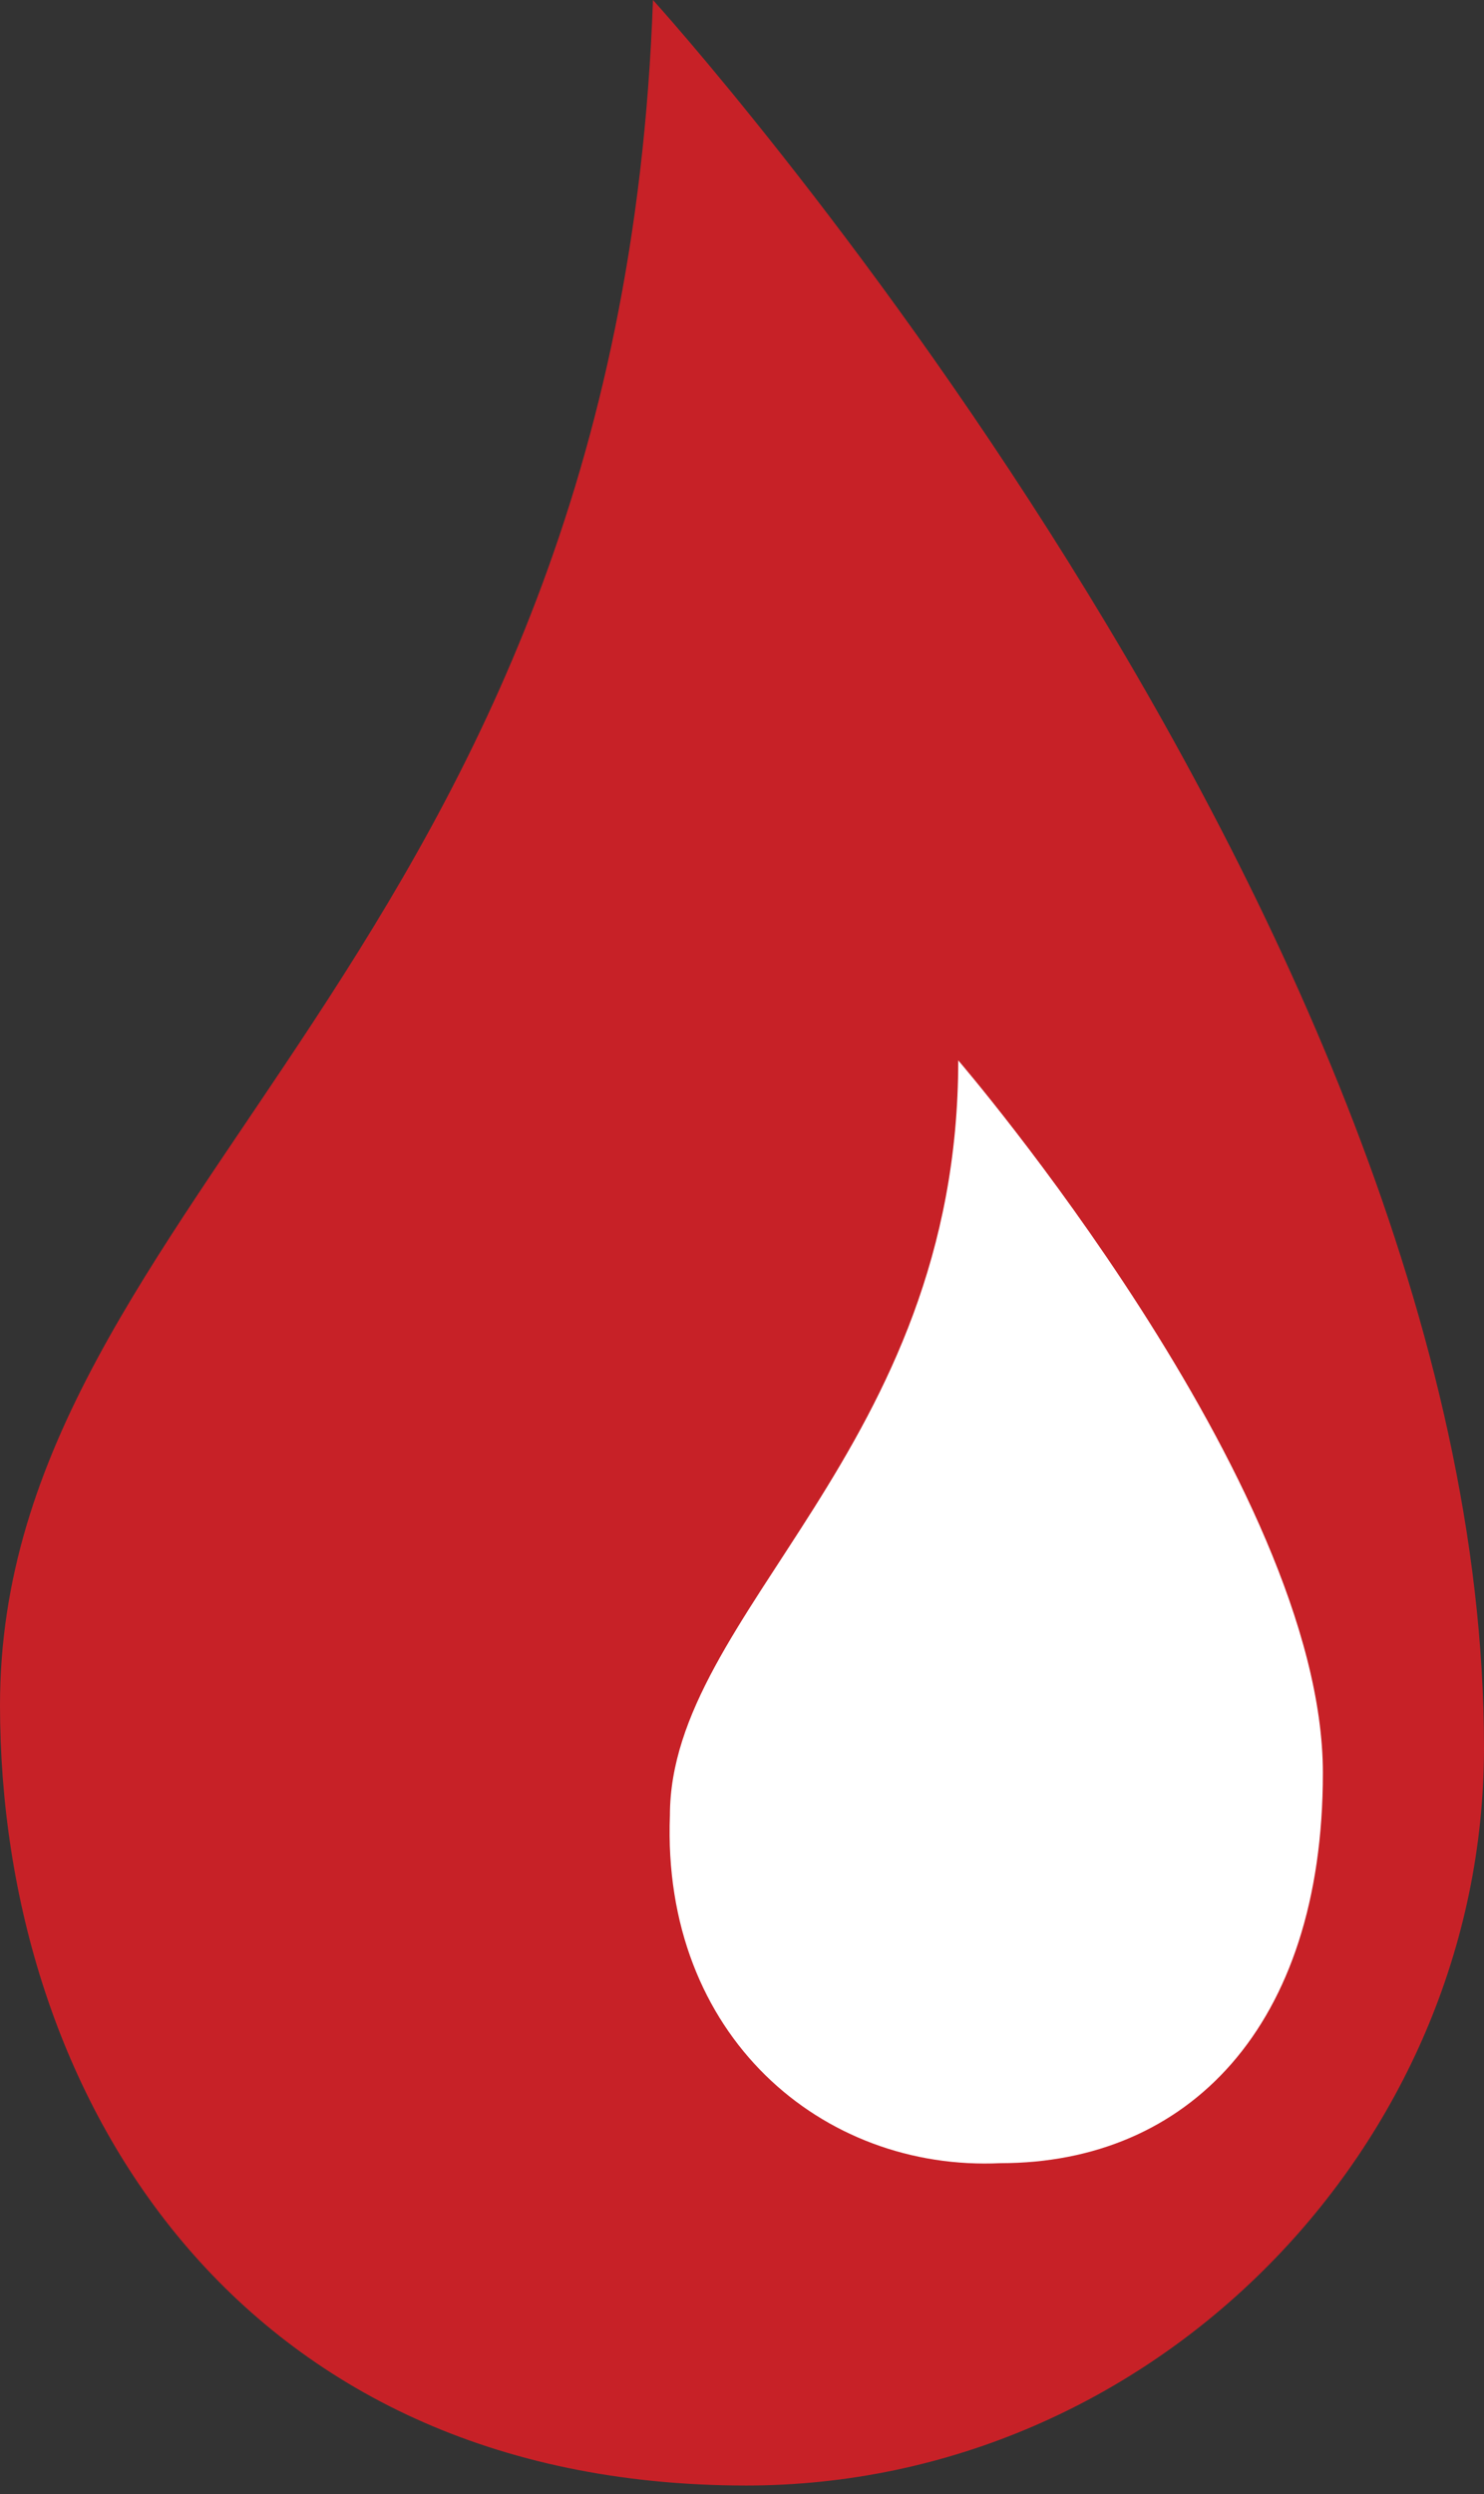 <?xml version="1.0" encoding="utf-8"?>
<!-- Generator: Adobe Illustrator 27.8.0, SVG Export Plug-In . SVG Version: 6.00 Build 0)  -->
<svg version="1.1" id="a" xmlns="http://www.w3.org/2000/svg" xmlns:xlink="http://www.w3.org/1999/xlink" x="0px" y="0px"
	 width="17.5px" height="29.4px" viewBox="0 0 17.5 29.4" style="enable-background:new 0 0 17.5 29.4;" xml:space="preserve">
<rect x="0" y="0" width="17.5" height="29.4" fill="#333333" stroke="none"/>
<style type="text/css">
	.st0{fill:#C72127;}
	.st1{fill:#FFFFFF;}
</style>
<path id="b" class="st0" d="M7.7,0C7.3,11.3,0,14.1,0,20.1c0,4.6,2.8,9.2,8.8,9.2c4.8,0,8.7-4,8.7-8.7C17.5,10.8,7.7,0,7.7,0z"/>
<path class="st1" d="M11.8,25.5c-2.1,0.1-4-1.5-3.9-4.1c0-2.4,3.4-4.3,3.4-8.9c0,0,4.3,5,4.3,8.4C15.6,23.9,14,25.5,11.8,25.5"/>
</svg>

